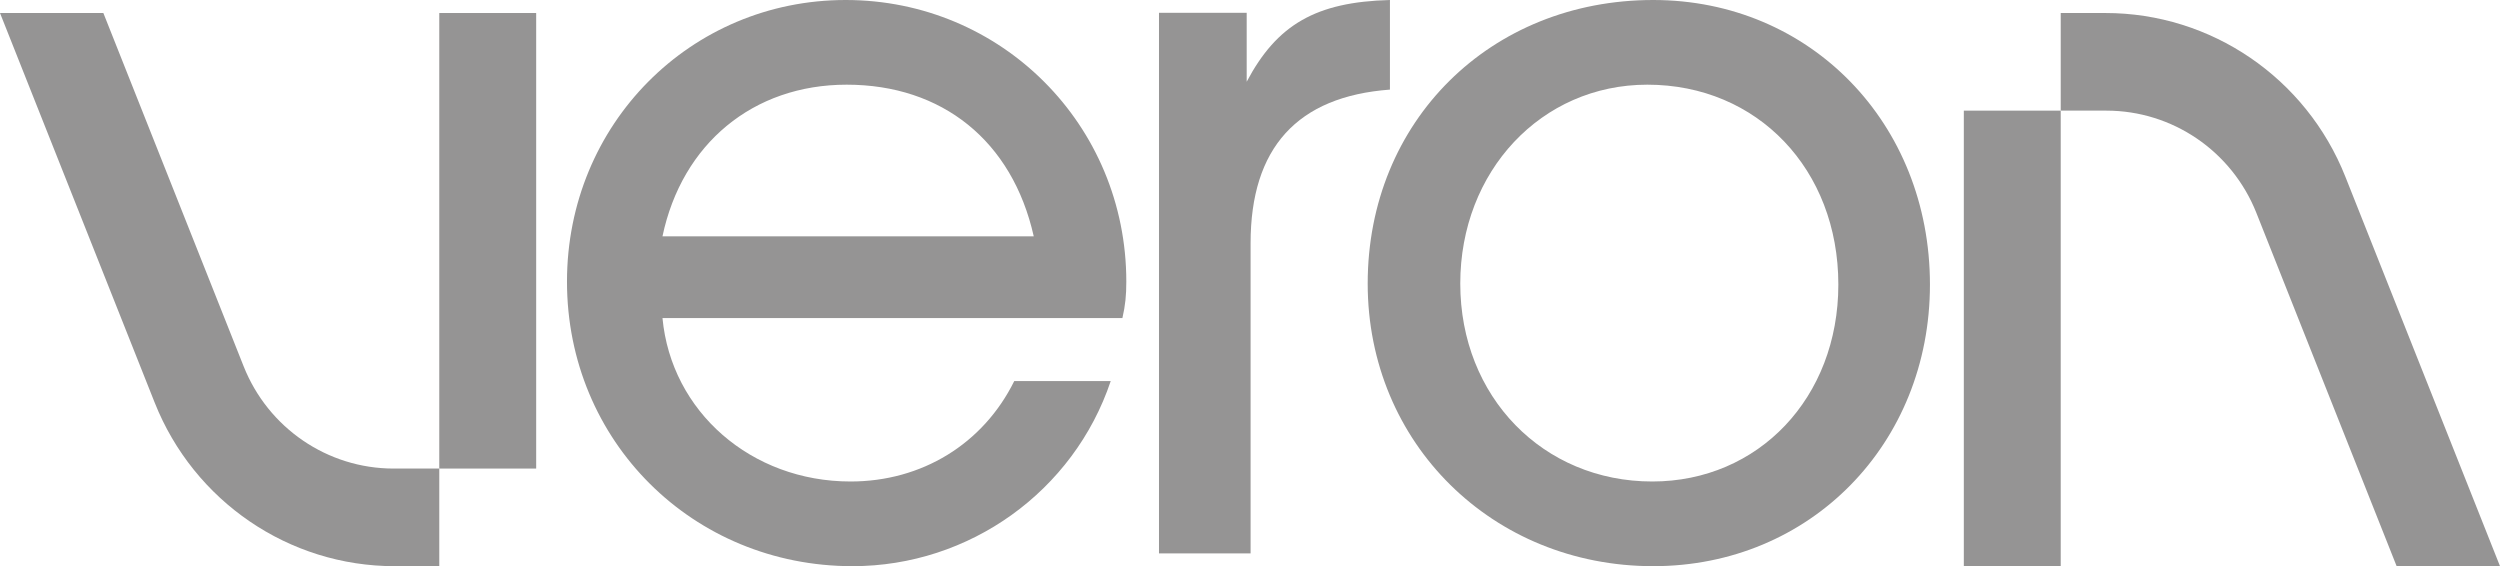 <?xml version="1.0" encoding="UTF-8"?> <svg xmlns="http://www.w3.org/2000/svg" width="1360" height="308" viewBox="0 0 1360 308" fill="none"><path d="M744.025 154.268C744.025 65.885 810.817 0 899.343 0C984.688 0 1049.89 66.957 1049.89 154.803C1049.89 241.579 984.688 308 899.343 308C811.877 308 744.025 241.043 744.025 154.268ZM898.813 261.934C956.593 261.934 1000.06 216.403 1000.06 154.803C1000.06 92.132 956.063 46.066 896.162 46.066C838.382 46.066 794.384 93.204 794.384 154.268C794.384 215.868 839.442 261.934 898.813 261.934Z" fill="#959494"></path><path d="M630.492 301.037V6.963H678.201V44.459C694.634 13.391 715.839 1.071 756.126 0V48.744C705.767 52.494 680.321 80.348 680.321 132.306V301.037H630.492Z" fill="#959494"></path><path d="M551.754 207.297H604.233C584.089 267.29 527.369 308 463.758 308C376.823 308 308.441 239.972 308.441 153.197C308.441 67.492 375.763 0 460.047 0C544.862 0 612.714 68.028 612.714 153.197C612.714 160.696 612.184 166.052 610.594 173.016H360.39C365.161 223.903 408.628 261.934 462.698 261.934C501.395 261.934 534.791 241.579 551.754 207.297ZM360.39 128.557H562.355C550.693 76.598 512.527 46.066 460.578 46.066C409.689 46.066 370.992 78.205 360.39 128.557Z" fill="#959494"></path><path d="M238.966 7.08H291.68V254.897H238.966V7.08Z" fill="#959494"></path><path d="M56.227 7.08H0L84.138 218.983C105.485 272.746 157.174 308 214.653 308H238.966V254.897H214.106C178.182 254.897 145.877 232.863 132.535 199.261L56.227 7.08Z" fill="#959494"></path><path d="M1121.03 308H1068.32V60.184H1121.03V308Z" fill="#959494"></path><path d="M1303.77 308H1360L1275.86 96.097C1254.51 42.334 1202.83 7.08 1145.35 7.08H1121.03V60.184H1145.89C1181.82 60.184 1214.12 82.218 1227.47 115.819L1303.77 308Z" fill="#959494"></path></svg> 
